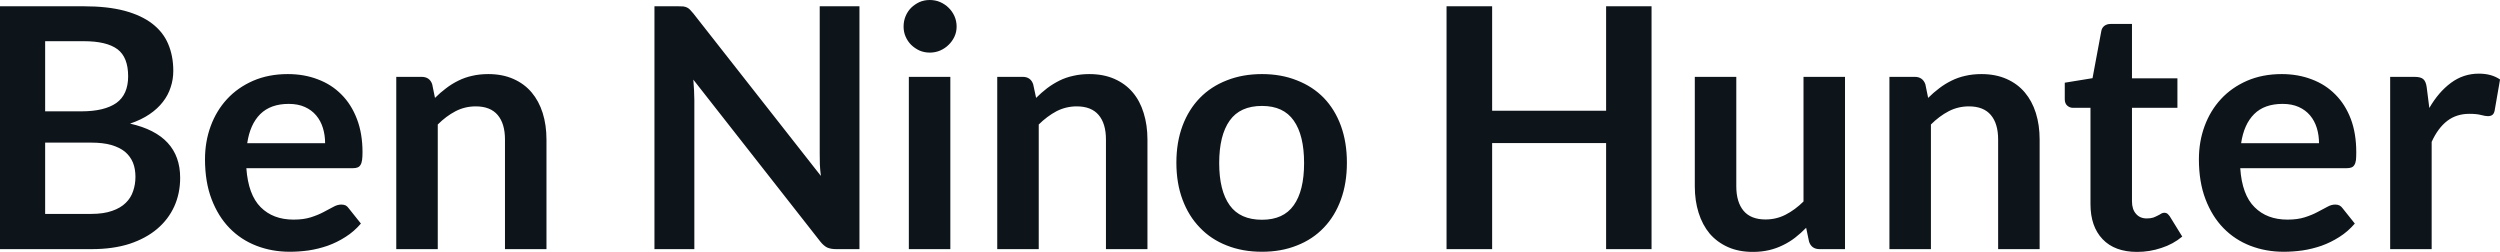 <svg fill="#0d141a" viewBox="0 0 171.097 17.239" height="100%" width="100%" xmlns="http://www.w3.org/2000/svg"><path preserveAspectRatio="none" d="M6.28 17.05L0 17.05L0 0.43L5.74 0.43Q7.37 0.43 8.53 0.74Q9.68 1.05 10.42 1.62Q11.17 2.20 11.51 3.01Q11.86 3.83 11.86 4.85L11.86 4.85Q11.86 5.44 11.68 5.97Q11.51 6.51 11.15 6.97Q10.79 7.44 10.23 7.82Q9.67 8.20 8.90 8.46L8.90 8.46Q12.33 9.23 12.33 12.17L12.33 12.17Q12.33 13.23 11.93 14.12Q11.52 15.02 10.75 15.67Q9.98 16.32 8.86 16.69Q7.73 17.05 6.28 17.05L6.28 17.05ZM6.22 9.76L3.09 9.76L3.09 14.64L6.23 14.64Q7.10 14.64 7.68 14.43Q8.26 14.23 8.61 13.88Q8.96 13.54 9.11 13.08Q9.27 12.62 9.27 12.10L9.27 12.10Q9.27 11.56 9.10 11.13Q8.92 10.70 8.56 10.39Q8.19 10.09 7.61 9.92Q7.04 9.76 6.22 9.76L6.22 9.76ZM3.09 2.82L3.09 7.62L5.57 7.62Q7.14 7.62 7.96 7.05Q8.77 6.47 8.77 5.22L8.77 5.22Q8.77 3.92 8.04 3.37Q7.30 2.82 5.74 2.82L5.74 2.82L3.09 2.82ZM19.70 5.07L19.70 5.07Q20.82 5.07 21.75 5.43Q22.69 5.78 23.37 6.47Q24.05 7.15 24.43 8.15Q24.81 9.14 24.81 10.42L24.81 10.42Q24.81 10.74 24.78 10.95Q24.75 11.17 24.67 11.29Q24.60 11.41 24.47 11.46Q24.35 11.51 24.15 11.51L24.15 11.51L16.86 11.51Q16.99 13.33 17.84 14.18Q18.69 15.03 20.09 15.03L20.09 15.03Q20.78 15.03 21.28 14.87Q21.78 14.71 22.15 14.51Q22.53 14.32 22.81 14.16Q23.09 14.00 23.36 14.00L23.36 14.00Q23.53 14.00 23.66 14.06Q23.78 14.13 23.87 14.26L23.87 14.26L24.70 15.30Q24.23 15.85 23.64 16.22Q23.06 16.59 22.42 16.82Q21.78 17.04 21.12 17.14Q20.46 17.23 19.84 17.23L19.84 17.23Q18.61 17.23 17.55 16.82Q16.49 16.41 15.71 15.61Q14.93 14.81 14.48 13.63Q14.03 12.45 14.03 10.90L14.03 10.90Q14.03 9.69 14.42 8.63Q14.81 7.57 15.54 6.78Q16.27 5.99 17.32 5.53Q18.38 5.07 19.70 5.07ZM19.76 7.11L19.76 7.11Q18.52 7.11 17.81 7.81Q17.11 8.51 16.92 9.80L16.92 9.80L22.25 9.80Q22.25 9.25 22.10 8.76Q21.95 8.27 21.64 7.90Q21.33 7.53 20.86 7.32Q20.39 7.11 19.76 7.11ZM29.96 17.05L27.12 17.05L27.12 5.26L28.85 5.26Q29.41 5.26 29.58 5.77L29.58 5.77L29.77 6.70Q30.13 6.34 30.53 6.04Q30.92 5.74 31.37 5.52Q31.81 5.30 32.31 5.19Q32.82 5.07 33.42 5.07L33.42 5.07Q34.38 5.07 35.13 5.40Q35.88 5.73 36.38 6.32Q36.88 6.91 37.14 7.73Q37.40 8.56 37.40 9.55L37.40 9.55L37.40 17.05L34.56 17.05L34.56 9.55Q34.56 8.46 34.06 7.87Q33.56 7.28 32.56 7.28L32.56 7.28Q31.82 7.28 31.18 7.61Q30.53 7.95 29.96 8.52L29.96 8.52L29.96 17.05ZM46.41 0.43L46.41 0.43Q46.62 0.43 46.76 0.44Q46.90 0.46 47.01 0.51Q47.12 0.56 47.22 0.66Q47.32 0.76 47.45 0.92L47.45 0.92L56.18 12.04Q56.13 11.64 56.11 11.25Q56.10 10.87 56.10 10.53L56.10 10.53L56.10 0.43L58.82 0.43L58.82 17.05L57.22 17.05Q56.86 17.05 56.61 16.94Q56.37 16.82 56.14 16.53L56.14 16.53L47.45 5.45Q47.48 5.82 47.50 6.18Q47.52 6.54 47.52 6.84L47.52 6.84L47.52 17.05L44.79 17.05L44.79 0.43L46.41 0.43ZM62.20 5.26L65.04 5.26L65.04 17.05L62.20 17.05L62.20 5.26ZM65.47 1.82L65.47 1.82Q65.47 2.19 65.32 2.51Q65.17 2.83 64.92 3.07Q64.68 3.31 64.34 3.46Q64.01 3.60 63.63 3.60L63.63 3.60Q63.26 3.60 62.93 3.46Q62.61 3.31 62.36 3.07Q62.12 2.83 61.98 2.51Q61.84 2.19 61.84 1.82L61.84 1.82Q61.84 1.44 61.98 1.10Q62.12 0.77 62.36 0.53Q62.61 0.29 62.93 0.14Q63.26 0 63.63 0L63.63 0Q64.01 0 64.34 0.14Q64.68 0.29 64.92 0.53Q65.17 0.77 65.32 1.10Q65.47 1.44 65.47 1.82ZM71.09 17.05L68.25 17.05L68.25 5.26L69.99 5.26Q70.54 5.26 70.71 5.77L70.71 5.77L70.91 6.70Q71.27 6.34 71.66 6.04Q72.06 5.74 72.50 5.52Q72.94 5.30 73.45 5.19Q73.96 5.07 74.55 5.07L74.55 5.07Q75.52 5.07 76.27 5.40Q77.02 5.73 77.52 6.32Q78.02 6.91 78.27 7.73Q78.53 8.56 78.53 9.55L78.53 9.55L78.53 17.05L75.69 17.05L75.69 9.55Q75.69 8.46 75.19 7.87Q74.69 7.28 73.69 7.28L73.69 7.28Q72.96 7.28 72.31 7.61Q71.67 7.95 71.09 8.52L71.09 8.52L71.09 17.05ZM86.37 5.07L86.37 5.07Q87.69 5.07 88.76 5.50Q89.84 5.92 90.60 6.70Q91.36 7.49 91.77 8.61Q92.18 9.74 92.18 11.13L92.18 11.13Q92.18 12.54 91.77 13.66Q91.36 14.79 90.60 15.58Q89.84 16.38 88.76 16.80Q87.69 17.23 86.37 17.23L86.37 17.23Q85.04 17.23 83.96 16.80Q82.88 16.38 82.12 15.58Q81.35 14.79 80.93 13.66Q80.51 12.54 80.51 11.13L80.51 11.13Q80.51 9.74 80.93 8.61Q81.35 7.49 82.12 6.70Q82.88 5.92 83.96 5.50Q85.04 5.07 86.37 5.07ZM86.37 15.04L86.37 15.04Q87.84 15.04 88.54 14.05Q89.25 13.06 89.25 11.16L89.25 11.16Q89.25 9.25 88.54 8.25Q87.84 7.25 86.37 7.25L86.37 7.25Q84.87 7.25 84.16 8.25Q83.44 9.26 83.44 11.16L83.44 11.16Q83.44 13.05 84.16 14.05Q84.87 15.04 86.37 15.04ZM113.03 0.43L113.03 17.05L109.92 17.05L109.92 9.79L102.12 9.79L102.12 17.05L99.00 17.05L99.00 0.43L102.12 0.43L102.12 7.58L109.92 7.58L109.92 0.43L113.03 0.43ZM115.99 5.26L118.83 5.26L118.83 12.75Q118.83 13.83 119.33 14.43Q119.83 15.02 120.83 15.02L120.83 15.02Q121.57 15.02 122.21 14.69Q122.85 14.36 123.43 13.79L123.43 13.79L123.43 5.26L126.27 5.26L126.27 17.05L124.53 17.05Q123.98 17.05 123.81 16.54L123.81 16.54L123.61 15.59Q123.25 15.96 122.85 16.27Q122.46 16.57 122.02 16.78Q121.58 17.00 121.07 17.12Q120.55 17.24 119.97 17.24L119.97 17.24Q119.00 17.24 118.26 16.91Q117.52 16.58 117.01 15.99Q116.51 15.39 116.25 14.56Q115.99 13.74 115.99 12.75L115.99 12.75L115.99 5.26ZM132.15 17.05L129.31 17.05L129.31 5.26L131.04 5.26Q131.59 5.26 131.77 5.77L131.77 5.77L131.96 6.70Q132.32 6.34 132.72 6.04Q133.11 5.74 133.56 5.52Q134.00 5.30 134.50 5.19Q135.01 5.07 135.61 5.07L135.61 5.07Q136.57 5.07 137.32 5.40Q138.07 5.73 138.57 6.32Q139.07 6.91 139.33 7.73Q139.59 8.56 139.59 9.55L139.59 9.55L139.59 17.05L136.75 17.05L136.75 9.55Q136.75 8.46 136.25 7.87Q135.75 7.28 134.75 7.28L134.75 7.28Q134.01 7.28 133.37 7.61Q132.72 7.95 132.15 8.52L132.15 8.52L132.15 17.05ZM146.26 17.24L146.26 17.24Q144.73 17.24 143.90 16.37Q143.07 15.50 143.07 13.97L143.07 13.97L143.07 7.38L141.88 7.38Q141.65 7.38 141.48 7.23Q141.31 7.08 141.31 6.79L141.31 6.79L141.31 5.66L143.21 5.35L143.81 2.13Q143.85 1.90 144.02 1.77Q144.19 1.64 144.44 1.64L144.44 1.64L145.91 1.64L145.91 5.36L149.02 5.36L149.02 7.38L145.91 7.38L145.91 13.78Q145.91 14.33 146.19 14.64Q146.46 14.95 146.92 14.95L146.92 14.95Q147.19 14.95 147.37 14.89Q147.55 14.82 147.68 14.75Q147.81 14.69 147.91 14.62Q148.02 14.56 148.12 14.56L148.12 14.56Q148.25 14.56 148.33 14.62Q148.41 14.69 148.50 14.81L148.50 14.81L149.35 16.19Q148.73 16.71 147.92 16.97Q147.12 17.24 146.26 17.24ZM156.16 5.07L156.16 5.07Q157.27 5.07 158.21 5.43Q159.15 5.78 159.83 6.47Q160.51 7.15 160.89 8.15Q161.26 9.14 161.26 10.42L161.26 10.42Q161.26 10.74 161.24 10.95Q161.21 11.17 161.13 11.29Q161.06 11.41 160.93 11.46Q160.80 11.51 160.61 11.51L160.61 11.51L153.32 11.51Q153.44 13.33 154.30 14.18Q155.15 15.03 156.55 15.03L156.55 15.03Q157.24 15.03 157.74 14.87Q158.24 14.71 158.61 14.51Q158.99 14.32 159.27 14.16Q159.55 14.00 159.82 14.00L159.82 14.00Q159.99 14.00 160.11 14.06Q160.24 14.13 160.33 14.26L160.33 14.26L161.16 15.30Q160.69 15.85 160.10 16.22Q159.52 16.59 158.88 16.82Q158.24 17.04 157.58 17.14Q156.92 17.23 156.30 17.23L156.30 17.23Q155.07 17.23 154.01 16.82Q152.95 16.41 152.17 15.61Q151.39 14.81 150.94 13.63Q150.49 12.45 150.49 10.90L150.49 10.90Q150.49 9.69 150.88 8.63Q151.27 7.57 152.00 6.78Q152.73 5.99 153.78 5.53Q154.84 5.07 156.16 5.07ZM156.22 7.11L156.22 7.11Q154.97 7.11 154.27 7.81Q153.57 8.51 153.38 9.80L153.38 9.80L158.71 9.80Q158.71 9.25 158.56 8.76Q158.41 8.27 158.10 7.90Q157.79 7.53 157.32 7.32Q156.85 7.11 156.22 7.11ZM166.42 17.05L163.58 17.05L163.58 5.26L165.24 5.26Q165.68 5.26 165.85 5.42Q166.03 5.58 166.08 5.97L166.08 5.97L166.26 7.39Q166.89 6.30 167.74 5.67Q168.59 5.04 169.65 5.04L169.65 5.04Q170.52 5.04 171.10 5.44L171.10 5.44L170.73 7.57Q170.69 7.77 170.58 7.86Q170.46 7.95 170.27 7.95L170.27 7.95Q170.10 7.95 169.80 7.87Q169.50 7.79 169.00 7.79L169.00 7.79Q168.12 7.79 167.49 8.27Q166.85 8.76 166.42 9.71L166.42 9.71L166.42 17.05Z"></path></svg>